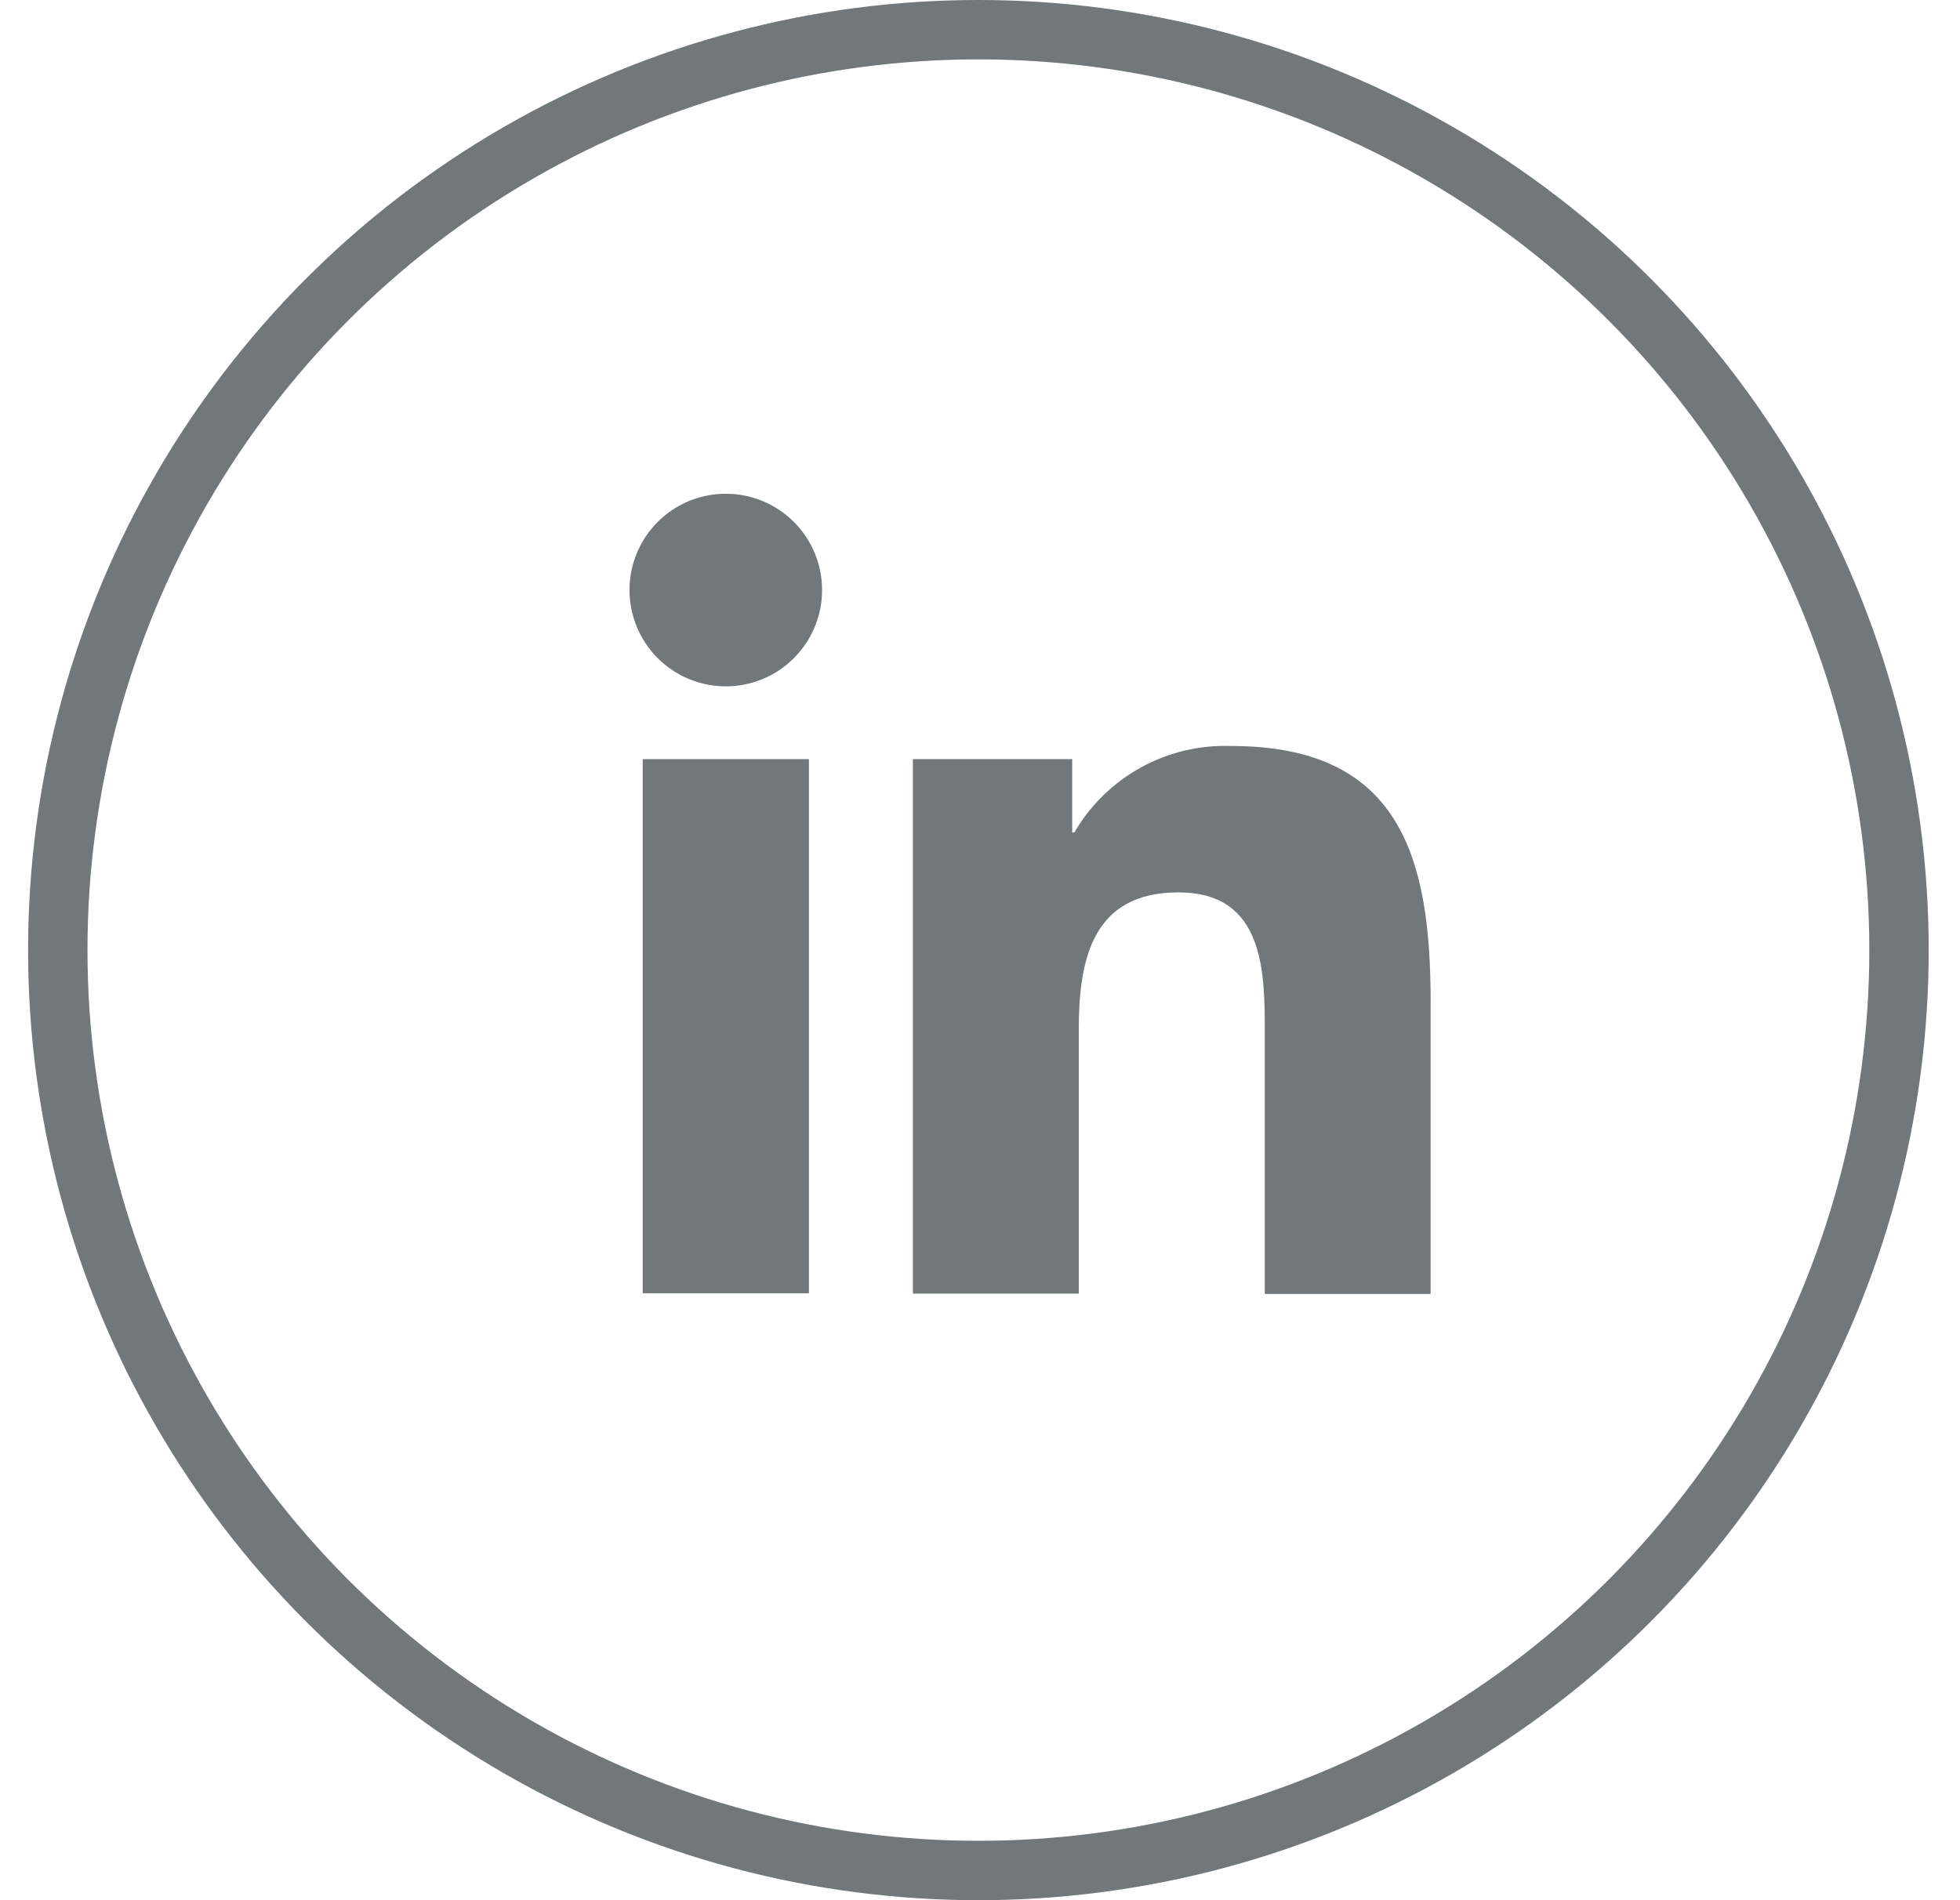 <svg width="33" height="32" viewBox="0 0 33 32" fill="none" xmlns="http://www.w3.org/2000/svg">
<circle cx="16.473" cy="16" r="15.5" stroke="#72777a"/>
<path d="M12.22 8.315C11.899 8.315 11.586 8.41 11.319 8.588C11.053 8.766 10.845 9.019 10.722 9.316C10.599 9.612 10.567 9.938 10.63 10.253C10.692 10.567 10.847 10.856 11.073 11.083C11.3 11.31 11.589 11.464 11.904 11.527C12.218 11.59 12.544 11.557 12.841 11.435C13.137 11.312 13.39 11.104 13.568 10.837C13.746 10.571 13.841 10.257 13.841 9.936C13.841 9.506 13.671 9.094 13.367 8.79C13.062 8.485 12.65 8.315 12.22 8.315Z" fill="#72777a"/>
<path d="M13.62 12.784H10.821V21.779H13.62V12.784Z" fill="#72777a"/>
<path d="M19.21 12.924C19.676 12.668 20.202 12.543 20.734 12.563C23.563 12.563 24.087 14.424 24.087 16.86V21.791H21.295V17.414C21.295 16.372 21.295 15.028 19.84 15.028C18.385 15.028 18.163 16.169 18.163 17.34V21.785H15.37V12.784H18.052V14.018H18.089C18.357 13.558 18.744 13.18 19.21 12.924Z" fill="#72777a"/>
</svg>
